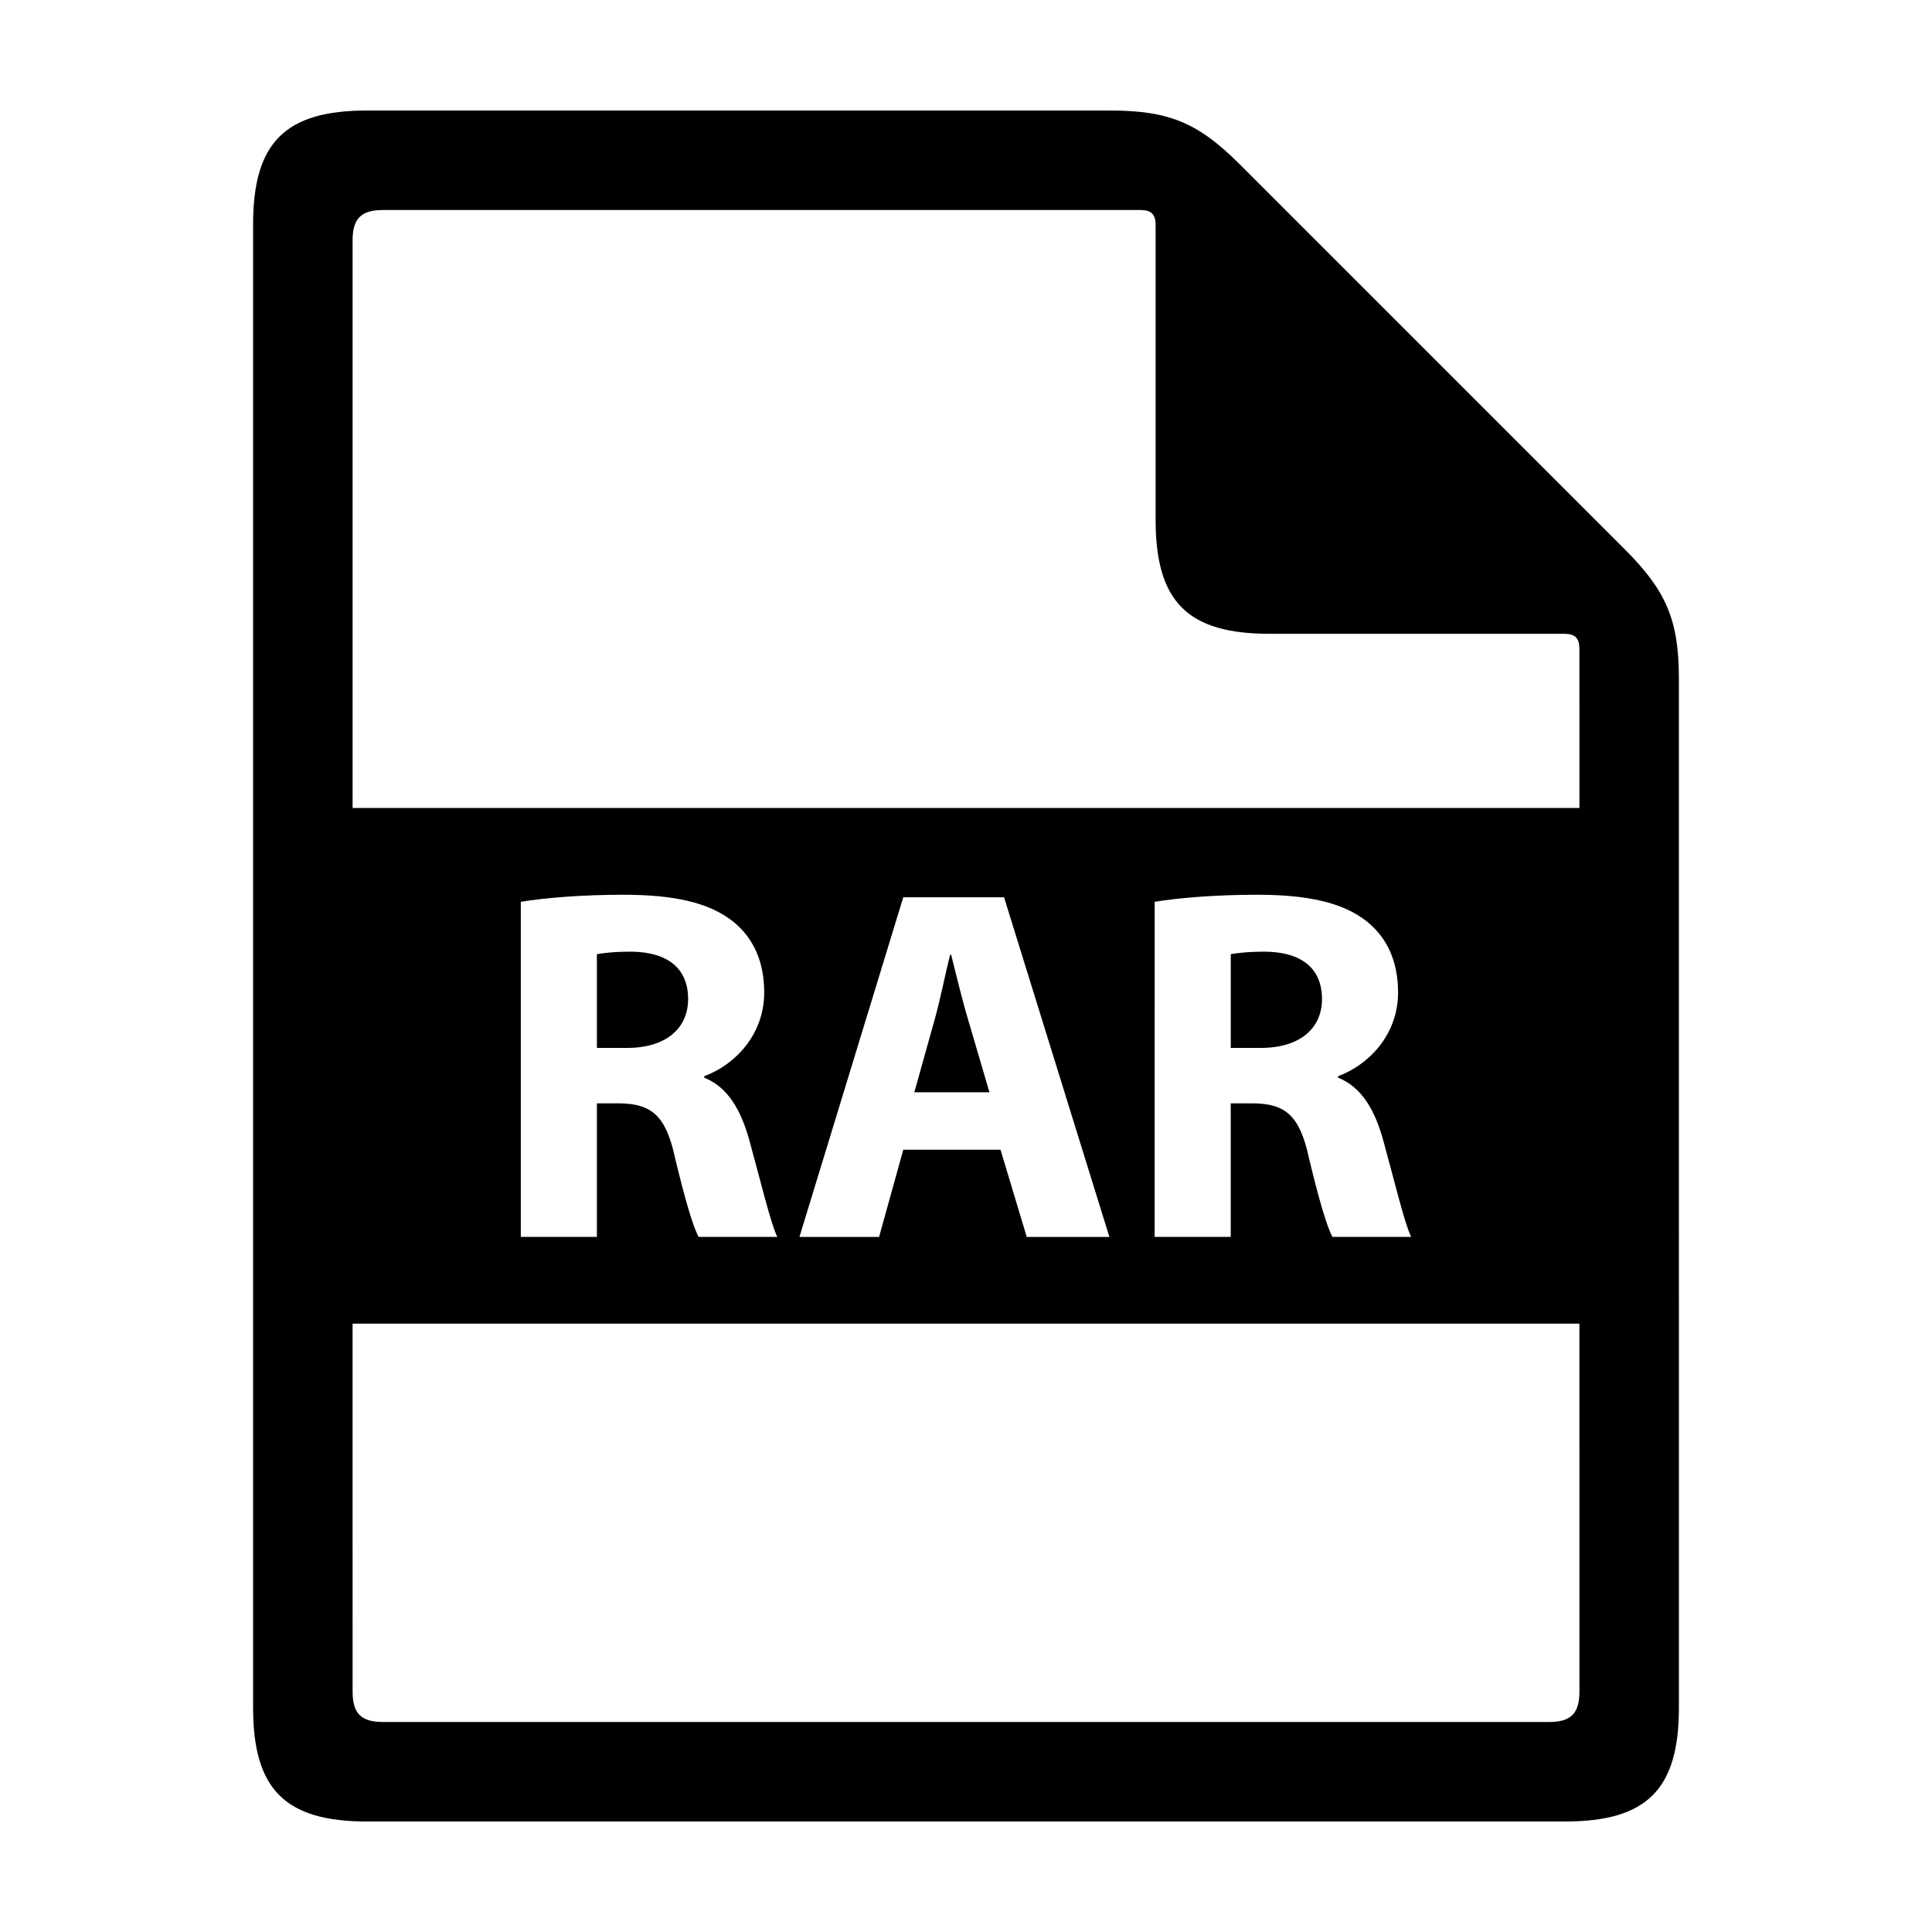<?xml version="1.0" encoding="UTF-8"?>
<!-- Uploaded to: SVG Repo, www.svgrepo.com, Generator: SVG Repo Mixer Tools -->
<svg fill="#000000" width="800px" height="800px" version="1.1" viewBox="144 144 512 512" xmlns="http://www.w3.org/2000/svg">
 <g>
  <path d="m311.4 396.2c-4.941 0-7.75 0.398-9.215 0.672v24.836h8.016c10.152 0 16.156-5.074 16.156-12.953 0-8.281-5.606-12.43-14.957-12.555z"/>
  <path d="m400.6 414.36c-1.602-5.34-3.203-12.02-4.539-17.355h-0.273c-1.328 5.34-2.672 12.152-4.137 17.355l-5.344 19.098h19.902z"/>
  <path d="m472.5 187.5c-10.988-10.988-18.777-14.211-34.309-14.211h-196.97c-21.645 0-30.148 8.504-30.148 30.148v393.13c0 21.648 8.504 30.148 30.148 30.148h317.56c21.645 0 30.148-8.504 30.148-30.148l-0.004-272.54c0-15.543-3.223-23.32-14.211-34.316zm90.062 404.81c0 5.773-2.273 8.035-8.039 8.035h-309.04c-5.773 0-8.039-2.262-8.039-8.035l-0.004-97.527h325.12zm-219.91-145.89c2.805 10.156 5.606 21.906 7.344 25.375h-20.836c-1.465-2.539-3.602-9.879-6.277-20.969-2.402-11.219-6.281-14.289-14.555-14.426h-6.144v35.395h-20.168v-88.812c6.543-1.062 16.293-1.867 27.109-1.867 13.355 0 22.703 2 29.121 7.074 5.344 4.277 8.277 10.559 8.277 18.832 0 11.48-8.141 19.367-15.891 22.168v0.402c6.277 2.539 9.754 8.551 12.02 16.828zm13.211 25.379 27.512-90.016h26.707l27.918 90.016h-21.906l-6.949-23.105h-25.77l-6.414 23.105zm154.77-25.379c2.805 10.156 5.606 21.906 7.344 25.375h-20.836c-1.473-2.539-3.602-9.879-6.277-20.969-2.402-11.219-6.277-14.289-14.555-14.426h-6.152v35.395h-20.164l0.004-88.812c6.543-1.062 16.293-1.867 27.113-1.867 13.352 0 22.703 2 29.113 7.074 5.34 4.277 8.281 10.559 8.281 18.832 0 11.48-8.148 19.367-15.895 22.168v0.402c6.281 2.539 9.754 8.551 12.023 16.828zm51.93-88.297h-325.12v-150.43c0-5.773 2.266-8.035 8.039-8.035h200.75c2.883 0 4.019 1.133 4.019 4.016v78.145c0 21.645 8.504 30.145 30.145 30.145h78.145c2.887 0 4.019 1.145 4.019 4.027z"/>
  <path d="m479.38 396.2c-4.938 0-7.742 0.398-9.215 0.672v24.836h8.016c10.152 0 16.164-5.074 16.164-12.953-0.008-8.281-5.613-12.43-14.965-12.555z"/>
 </g>
</svg>
